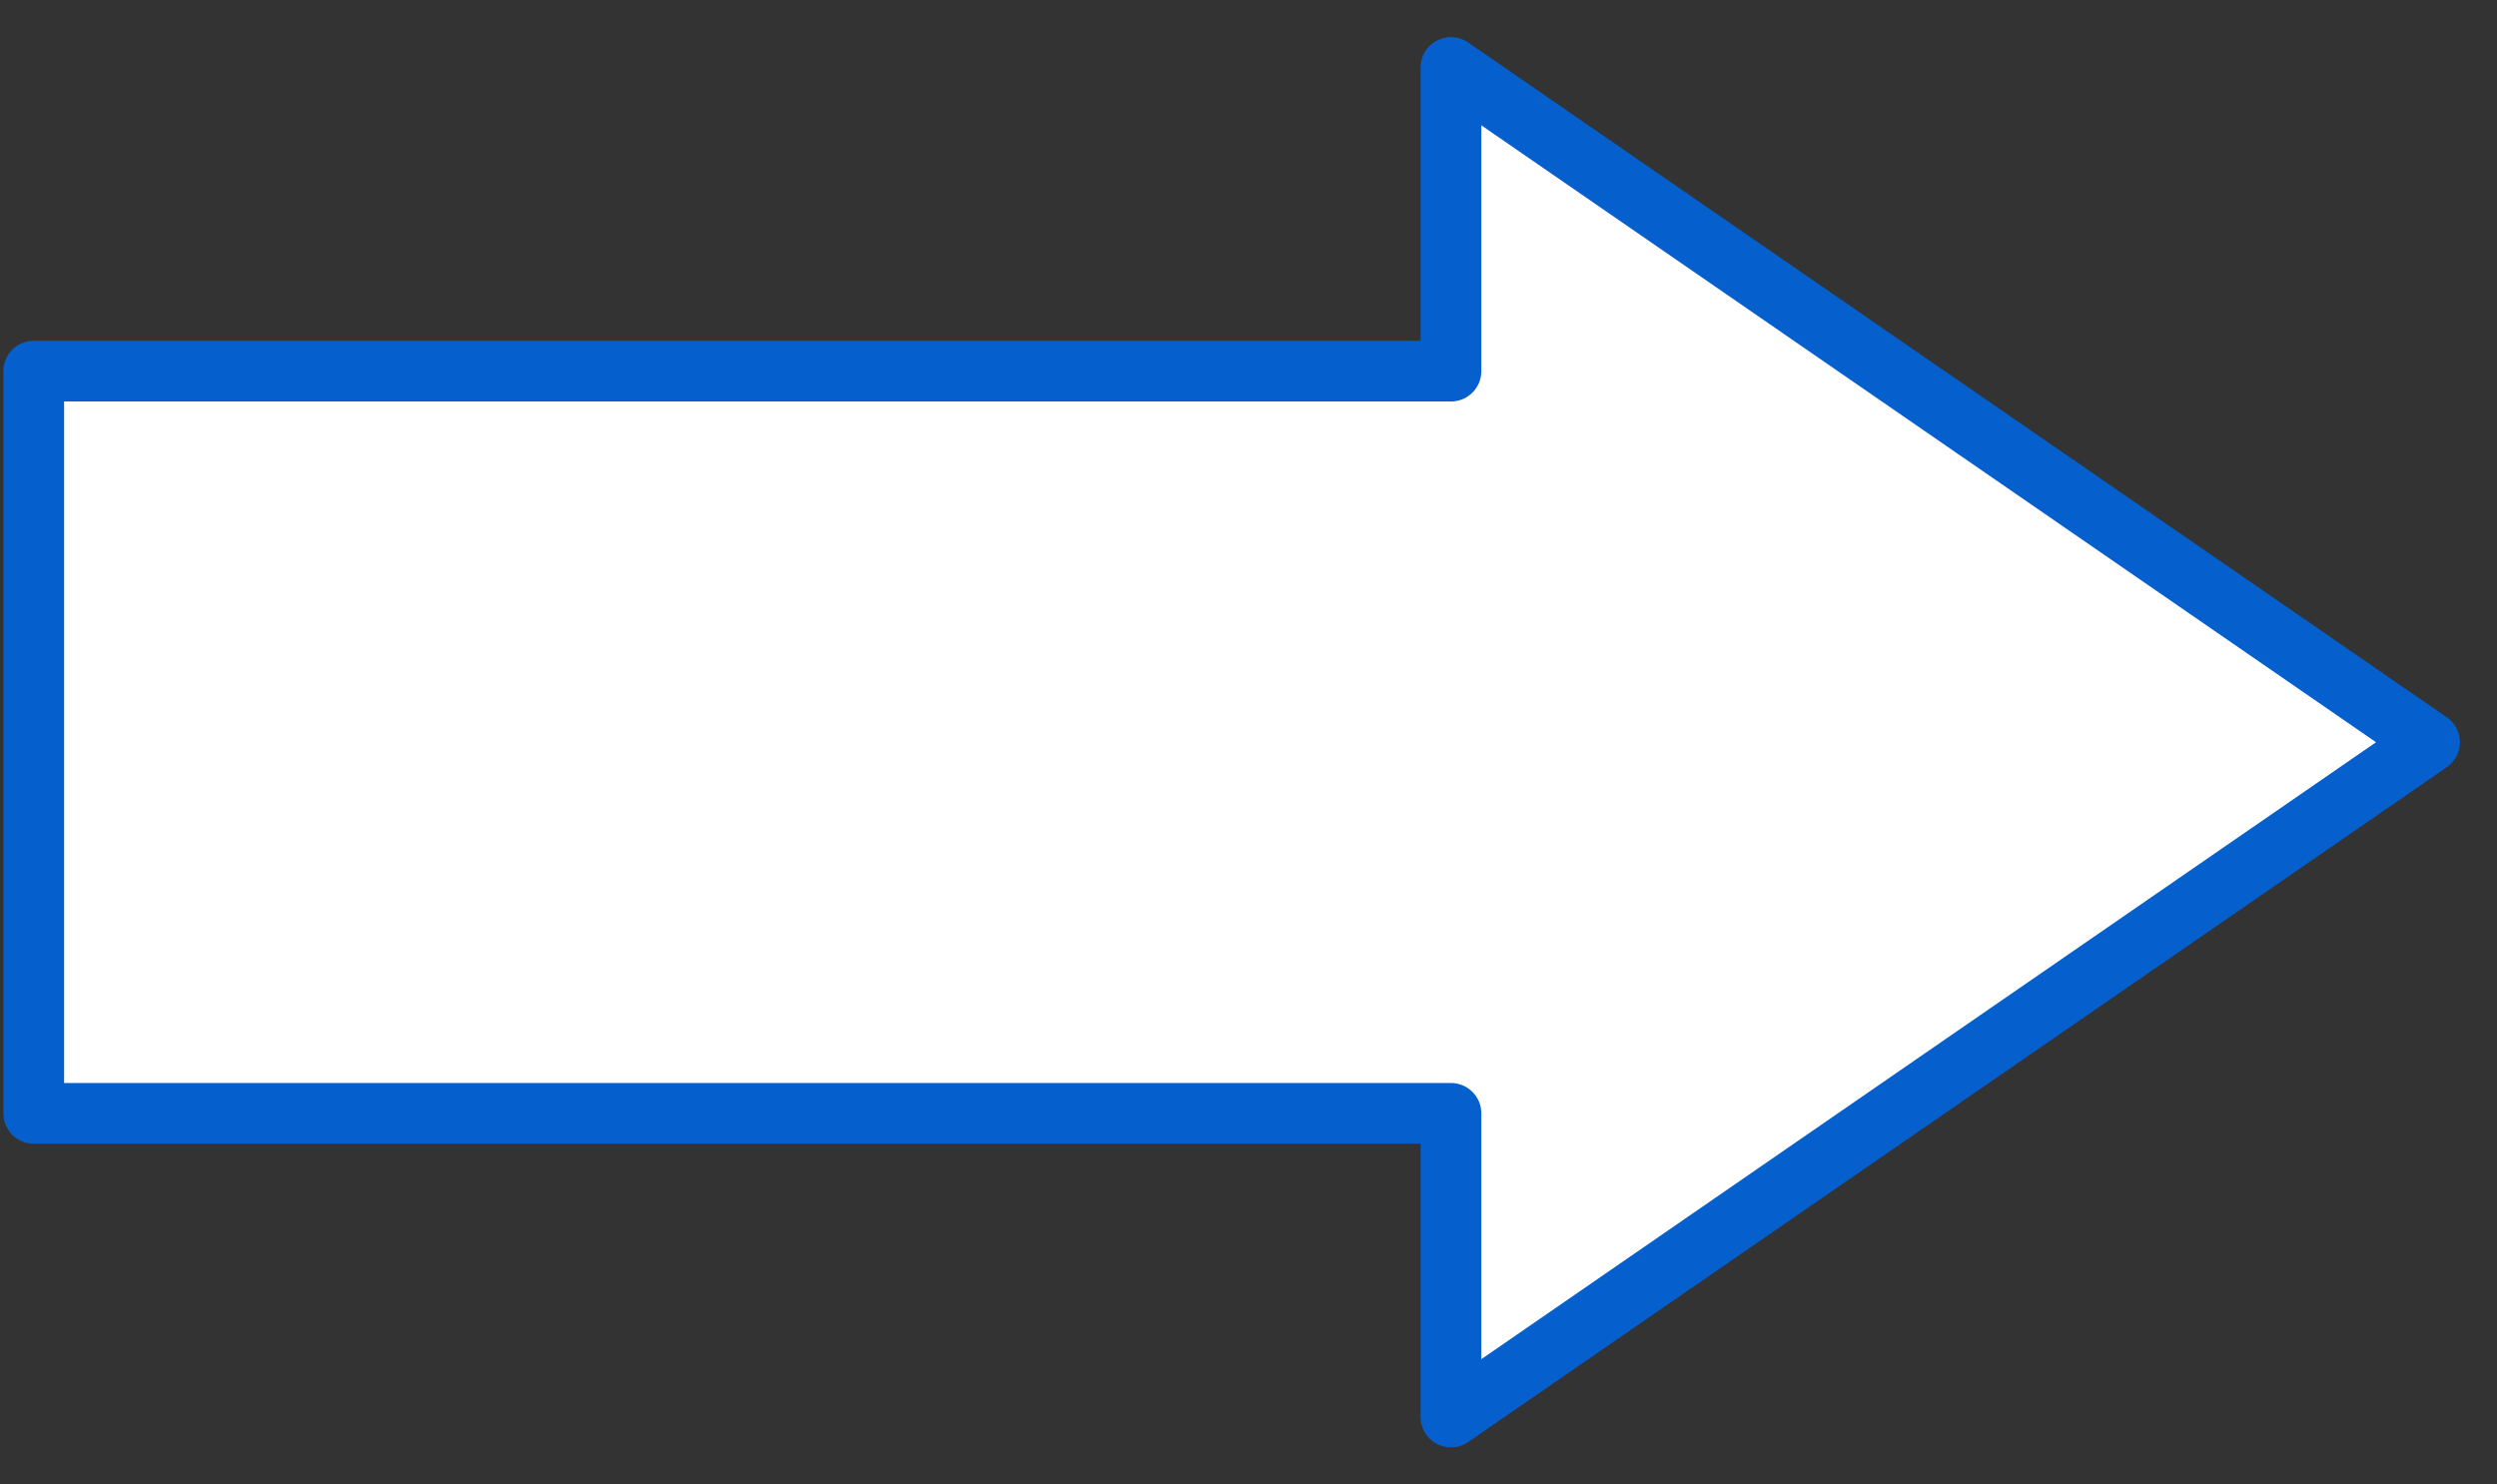 <?xml version="1.0" encoding="UTF-8"?>
<svg width="74" height="44" version="1.1" viewBox="0 0 74 44" xml:space="preserve" xmlns="http://www.w3.org/2000/svg">
 <rect x="0" y="0" width="74" height="44" fill="#333333" stroke="none"/>
 <path d="m43 42v-9h-42v-22h42v-9l29 20z" fill="#fff" stroke="#055fcd" stroke-linecap="round" stroke-linejoin="round" stroke-width="1.8"/>
</svg>
